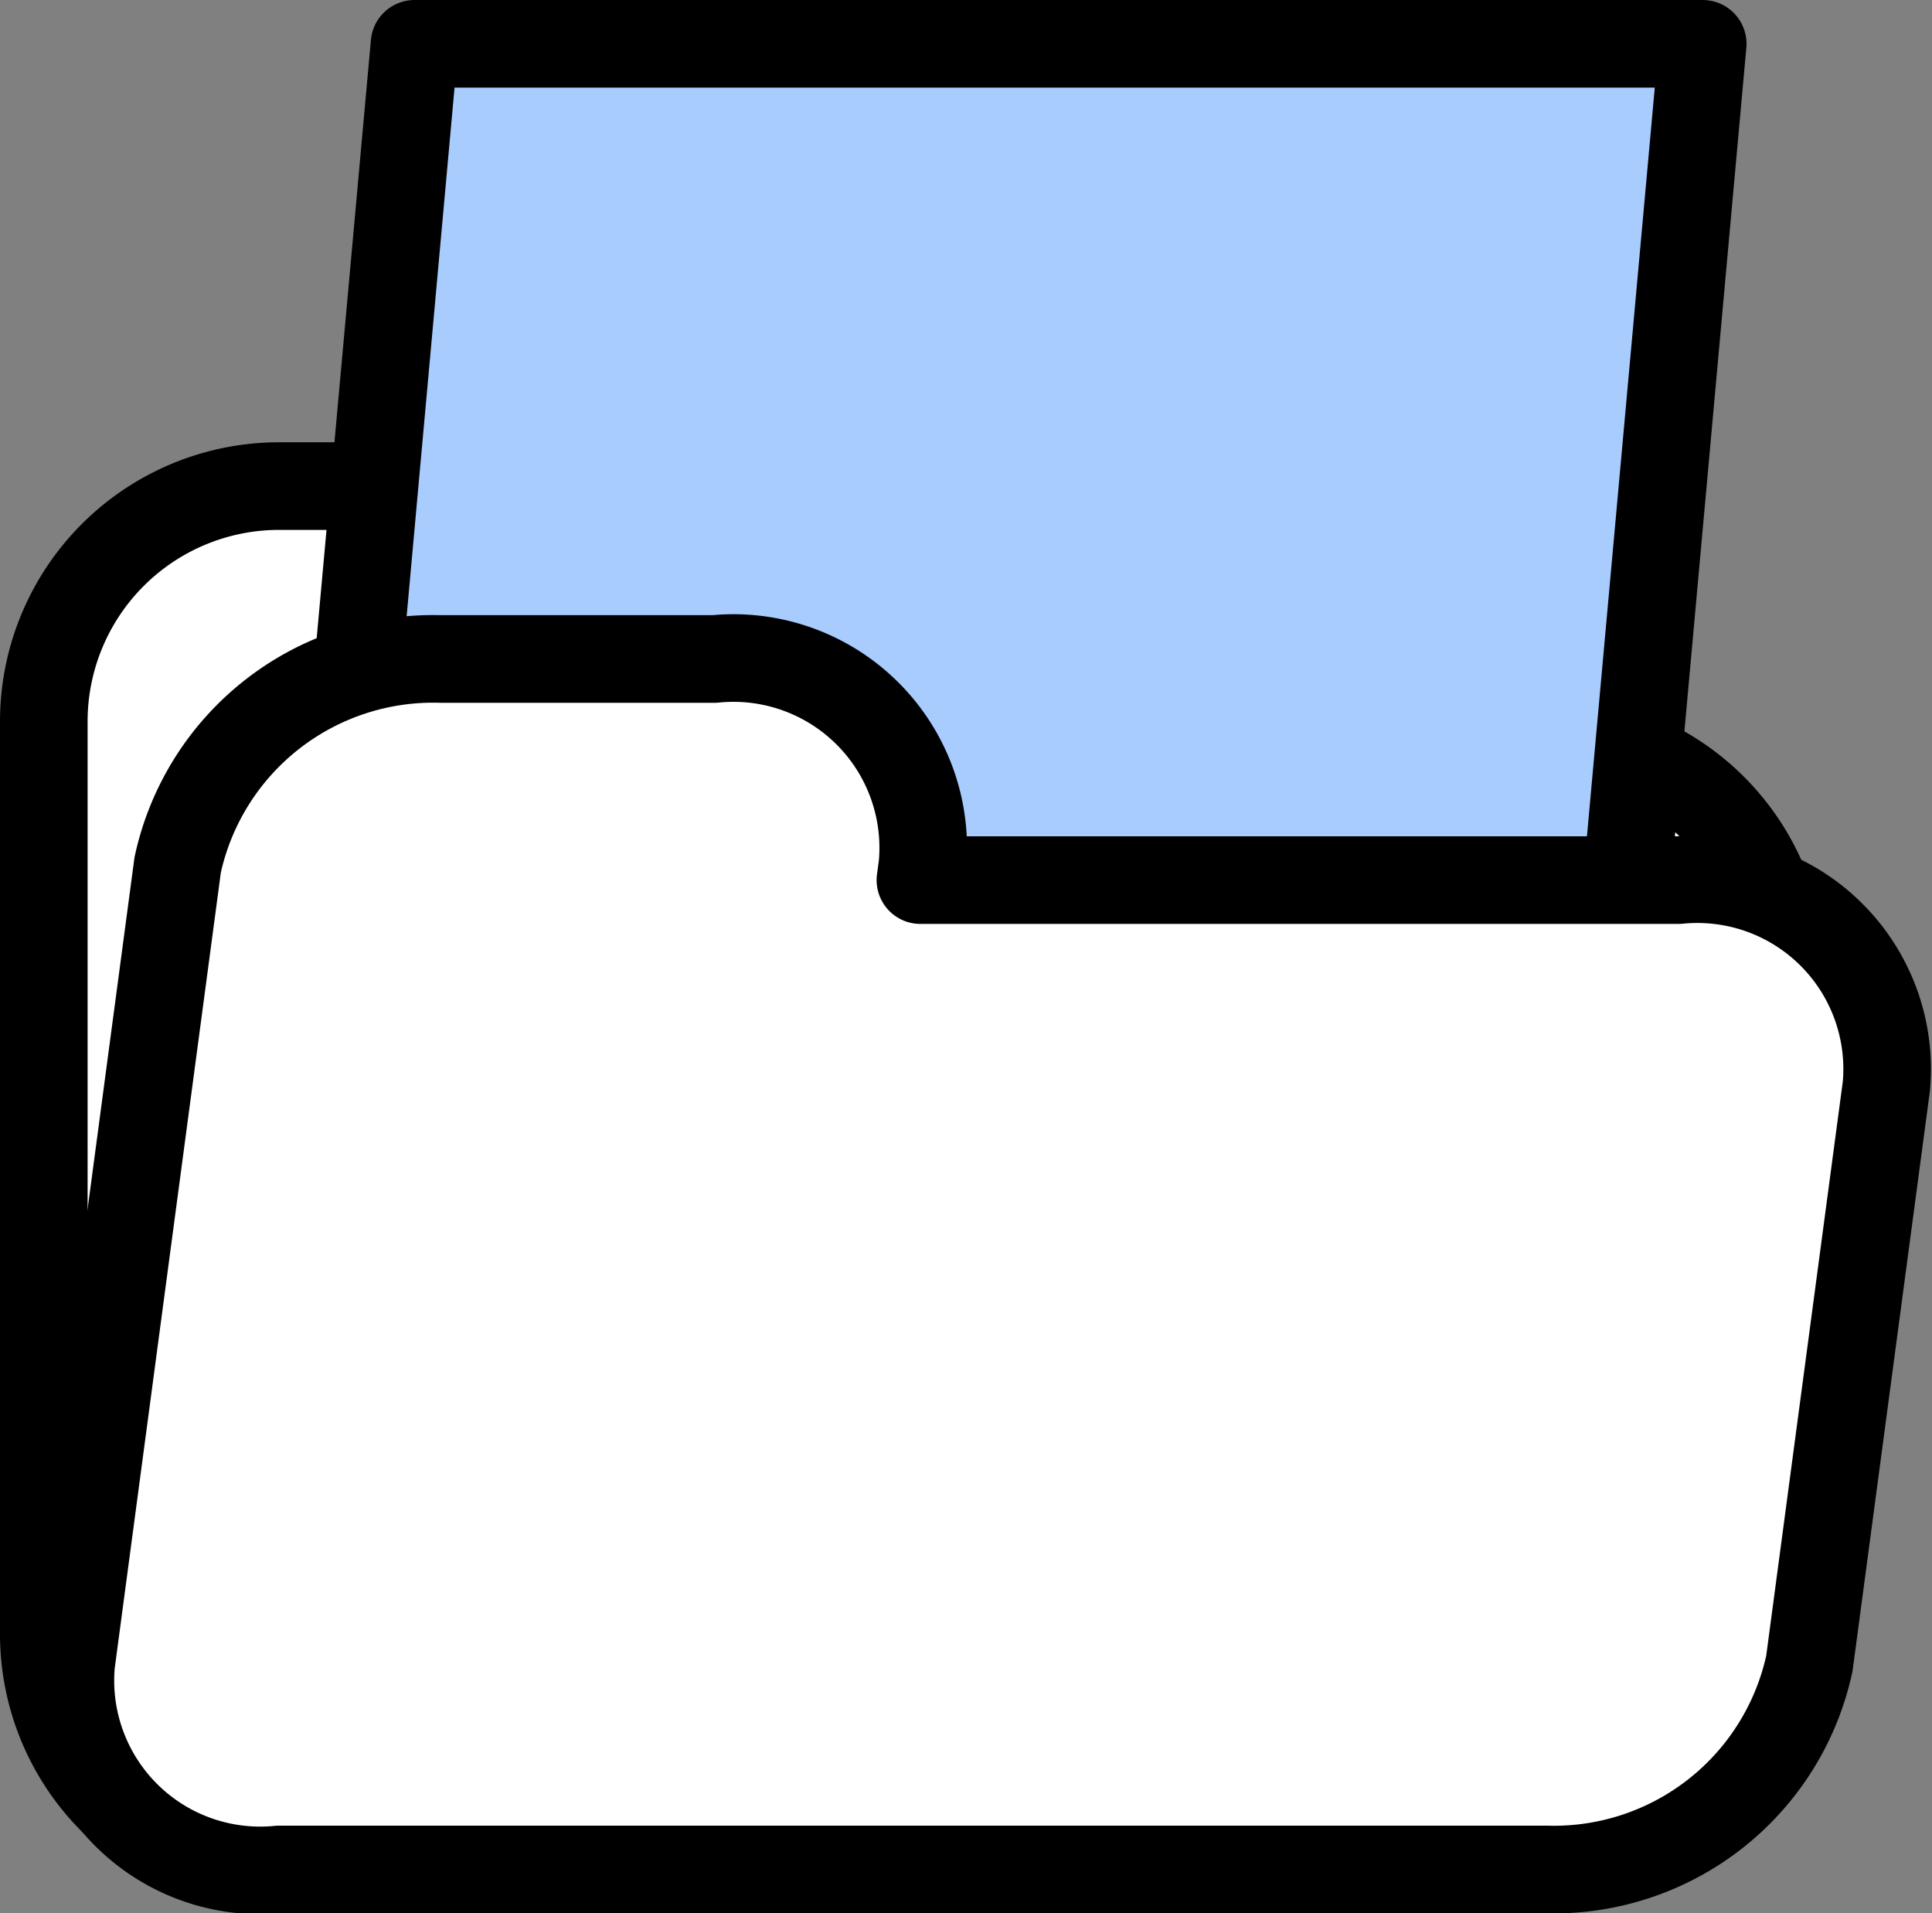 <svg xmlns="http://www.w3.org/2000/svg" width="26.467" height="26.206" viewBox="0 0 26.467 26.206">
  <rect x="0" y="0" width="26.467" height="26.206" fill="#808080" stroke="none"/>
  <g id="온라인발급" transform="translate(0.6 0.6)">
    <path id="패스_83746" data-name="패스 83746" d="M848.053,843.885H837.668v-.238a3.224,3.224,0,0,0-3.225-3.224H830.69a3.224,3.224,0,0,0-3.224,3.224v12.5a3.224,3.224,0,0,0,3.224,3.224h17.364a3.224,3.224,0,0,0,3.224-3.224v-9.038A3.224,3.224,0,0,0,848.053,843.885Z" transform="translate(-827.466 -834.365)" fill="#fff" stroke="#000" stroke-linecap="round" stroke-linejoin="round" stroke-width="1.2"/>
    <path id="패스_83747" data-name="패스 83747" d="M852.125,846.154H834.477l1.639-18.078h17.647Z" transform="translate(-831.037 -828.076)" fill="#a9ccff" stroke="#000" stroke-linecap="round" stroke-linejoin="round" stroke-width="1.2"/>
    <path id="패스_83748" data-name="패스 83748" d="M850.227,848.279H839.842l.028-.208a2.6,2.6,0,0,0-2.848-2.821h-3.755a3.582,3.582,0,0,0-3.6,2.821l-1.459,10.938a2.6,2.6,0,0,0,2.848,2.821H848.42a3.581,3.581,0,0,0,3.6-2.821l1.055-7.909A2.6,2.6,0,0,0,850.227,848.279Z" transform="translate(-827.833 -836.824)" fill="#fff" stroke="#000" stroke-linecap="round" stroke-linejoin="round" stroke-width="1.2"/>
  </g>
</svg>
